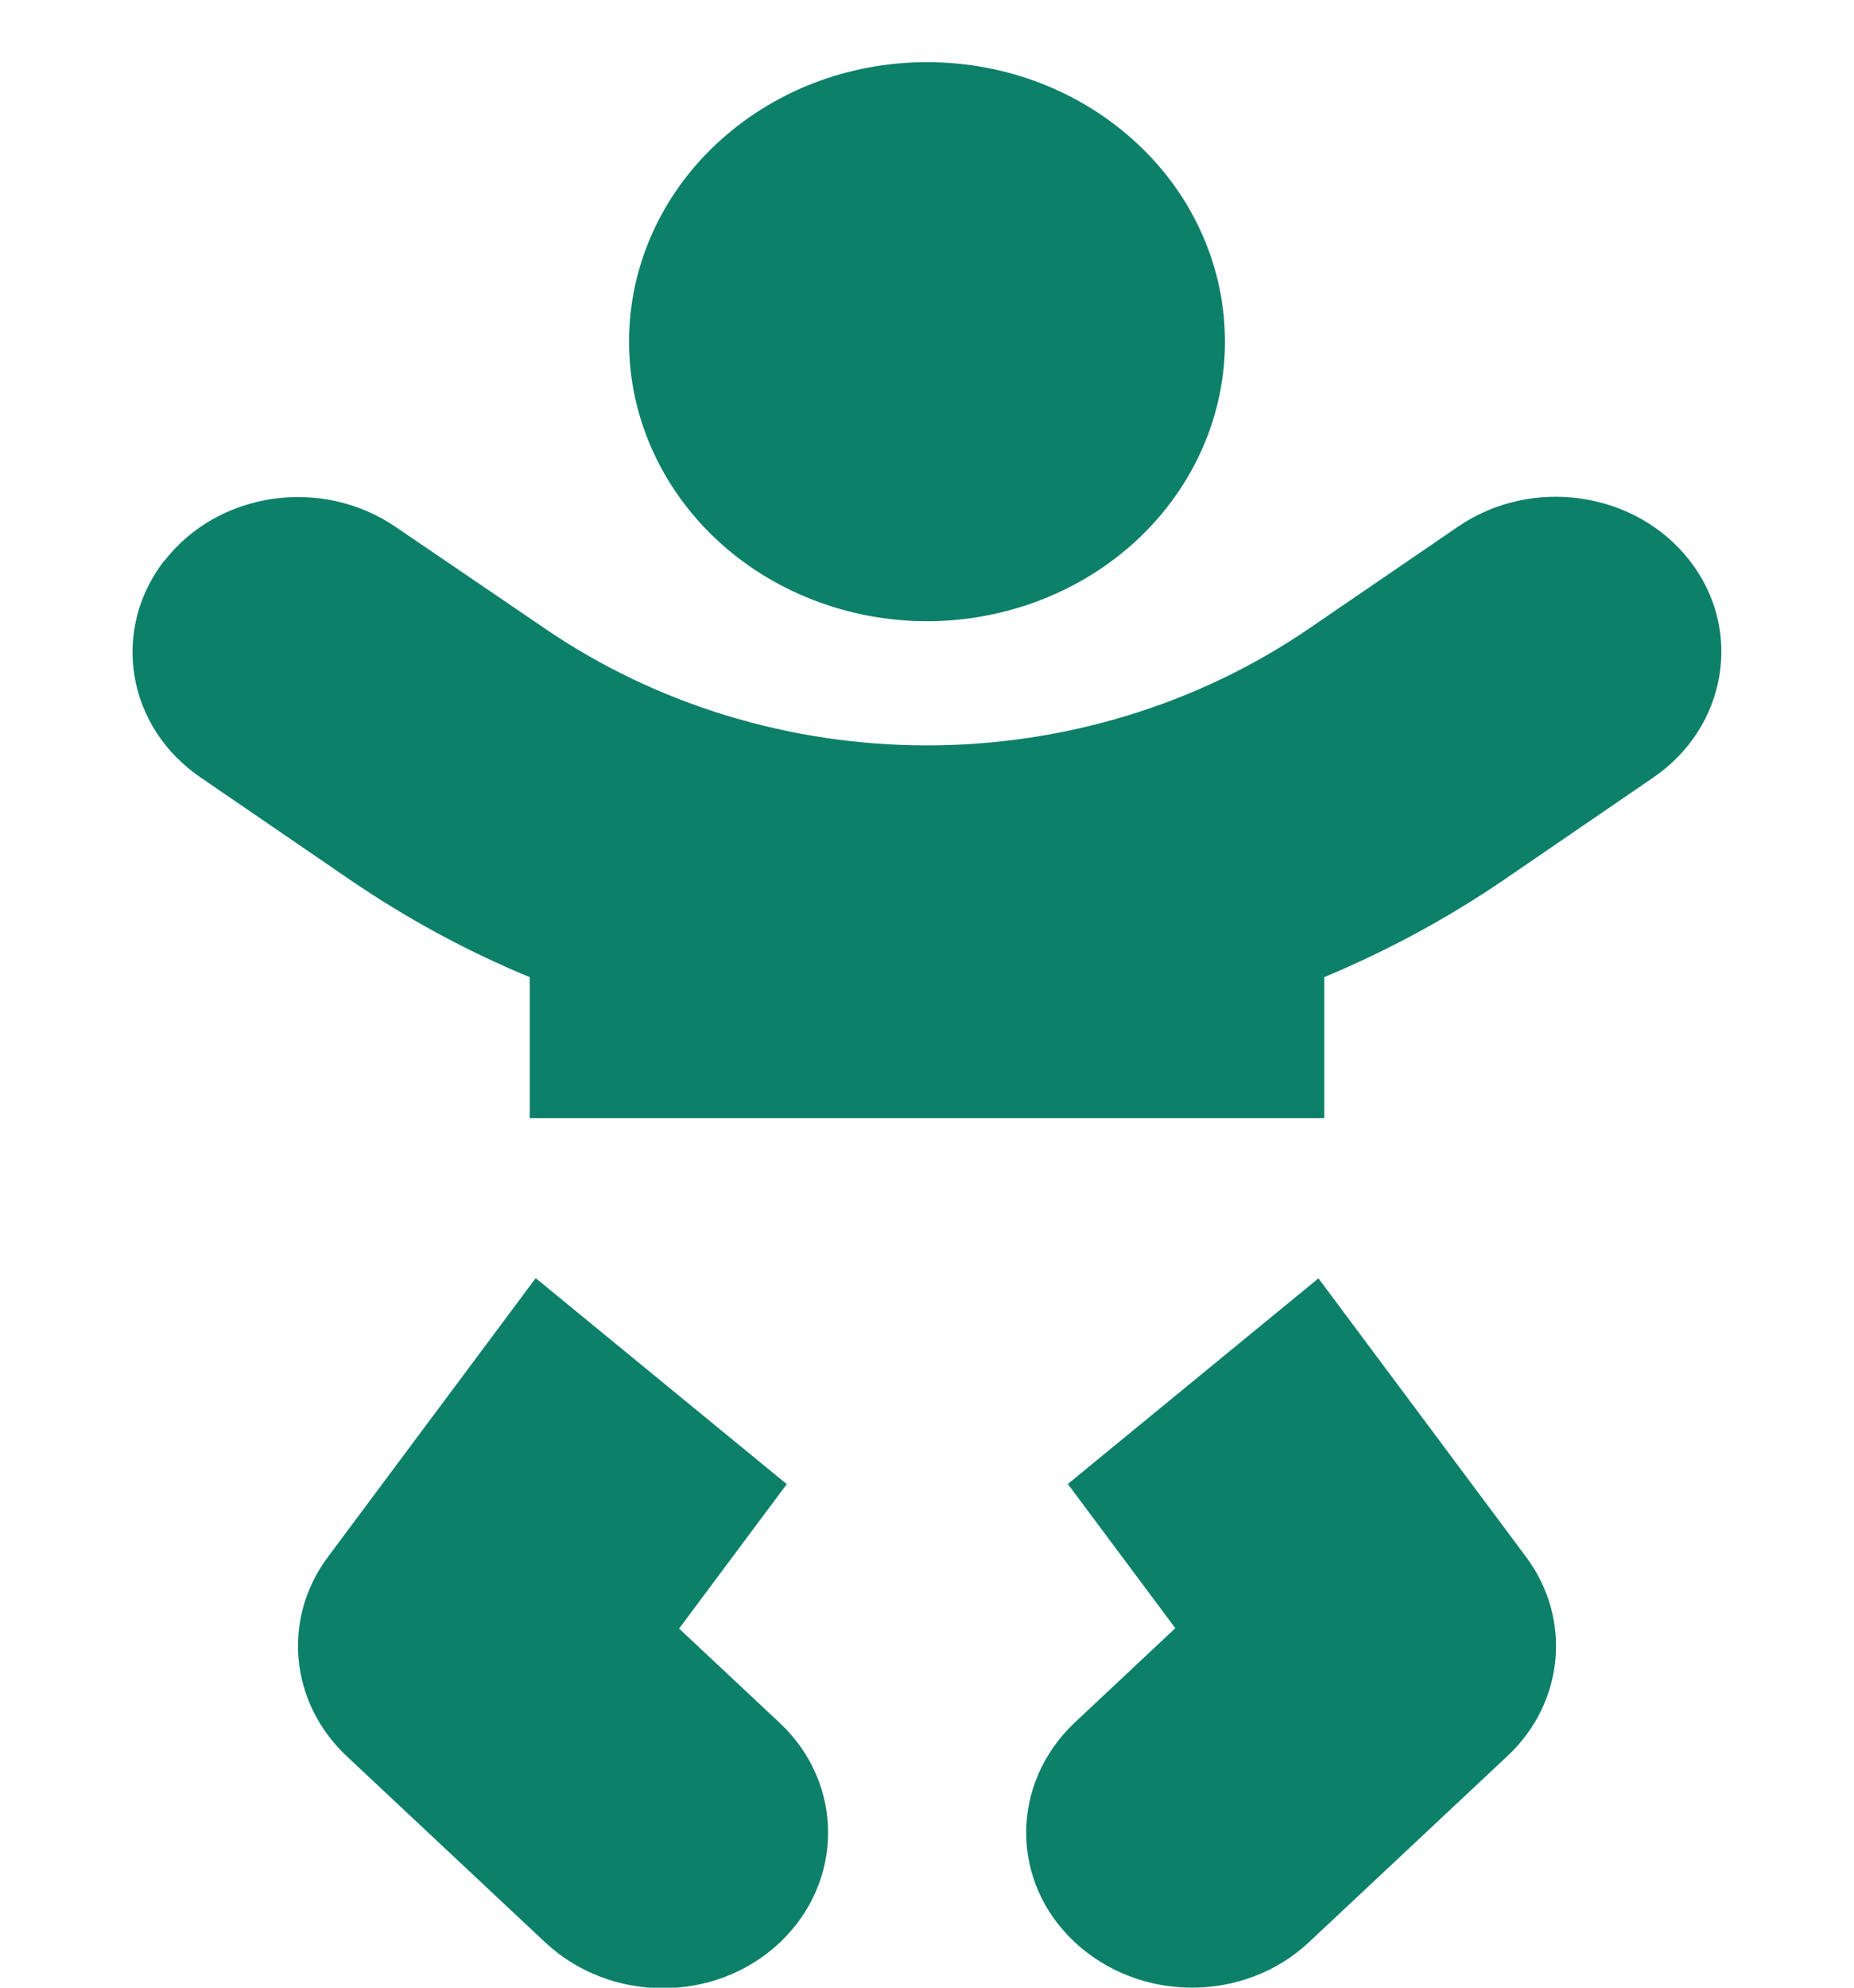 <svg width="14" height="15" viewBox="0 0 14 15" fill="none" xmlns="http://www.w3.org/2000/svg">
<g clip-path="url(#clip0_60_18190)">
<path d="M4.75 2.578C4.75 2.301 4.808 2.027 4.921 1.771C5.034 1.515 5.2 1.282 5.409 1.087C5.618 0.891 5.866 0.735 6.139 0.629C6.412 0.523 6.705 0.469 7 0.469C7.295 0.469 7.588 0.523 7.861 0.629C8.134 0.735 8.382 0.891 8.591 1.087C8.8 1.282 8.966 1.515 9.079 1.771C9.192 2.027 9.25 2.301 9.25 2.578C9.25 2.855 9.192 3.129 9.079 3.385C8.966 3.641 8.8 3.874 8.591 4.07C8.382 4.266 8.134 4.421 7.861 4.527C7.588 4.633 7.295 4.688 7 4.688C6.705 4.688 6.412 4.633 6.139 4.527C5.866 4.421 5.618 4.266 5.409 4.07C5.2 3.874 5.034 3.641 4.921 3.385C4.808 3.129 4.75 2.855 4.75 2.578ZM1.241 4.233C1.647 3.709 2.428 3.595 2.987 3.976L4.119 4.746C4.956 5.317 5.966 5.625 7 5.625C8.034 5.625 9.044 5.317 9.881 4.746L11.012 3.973C11.572 3.592 12.353 3.709 12.759 4.23C13.166 4.752 13.041 5.487 12.484 5.868L11.353 6.642C10.928 6.932 10.475 7.175 10 7.374V8.438H4V7.374C3.525 7.178 3.072 6.932 2.647 6.642L1.516 5.868C0.956 5.487 0.834 4.755 1.241 4.23V4.233ZM4.047 9.647L5.941 11.2L5.128 12.29L5.888 13.002C6.375 13.459 6.375 14.2 5.888 14.66C5.4 15.12 4.609 15.117 4.119 14.66L2.619 13.254C2.188 12.85 2.128 12.217 2.475 11.751L4.044 9.647H4.047ZM8.062 11.2L9.956 9.647L11.525 11.751C11.872 12.217 11.812 12.85 11.384 13.251L9.884 14.657C9.397 15.114 8.606 15.114 8.116 14.657C7.625 14.2 7.628 13.459 8.116 12.999L8.875 12.287L8.062 11.197V11.2Z" fill="#0D806A"/>
</g>
<defs>
<clipPath id="clip0_60_18190">
<rect width="14" height="15" fill="white"/>
</clipPath>
</defs>
</svg>
